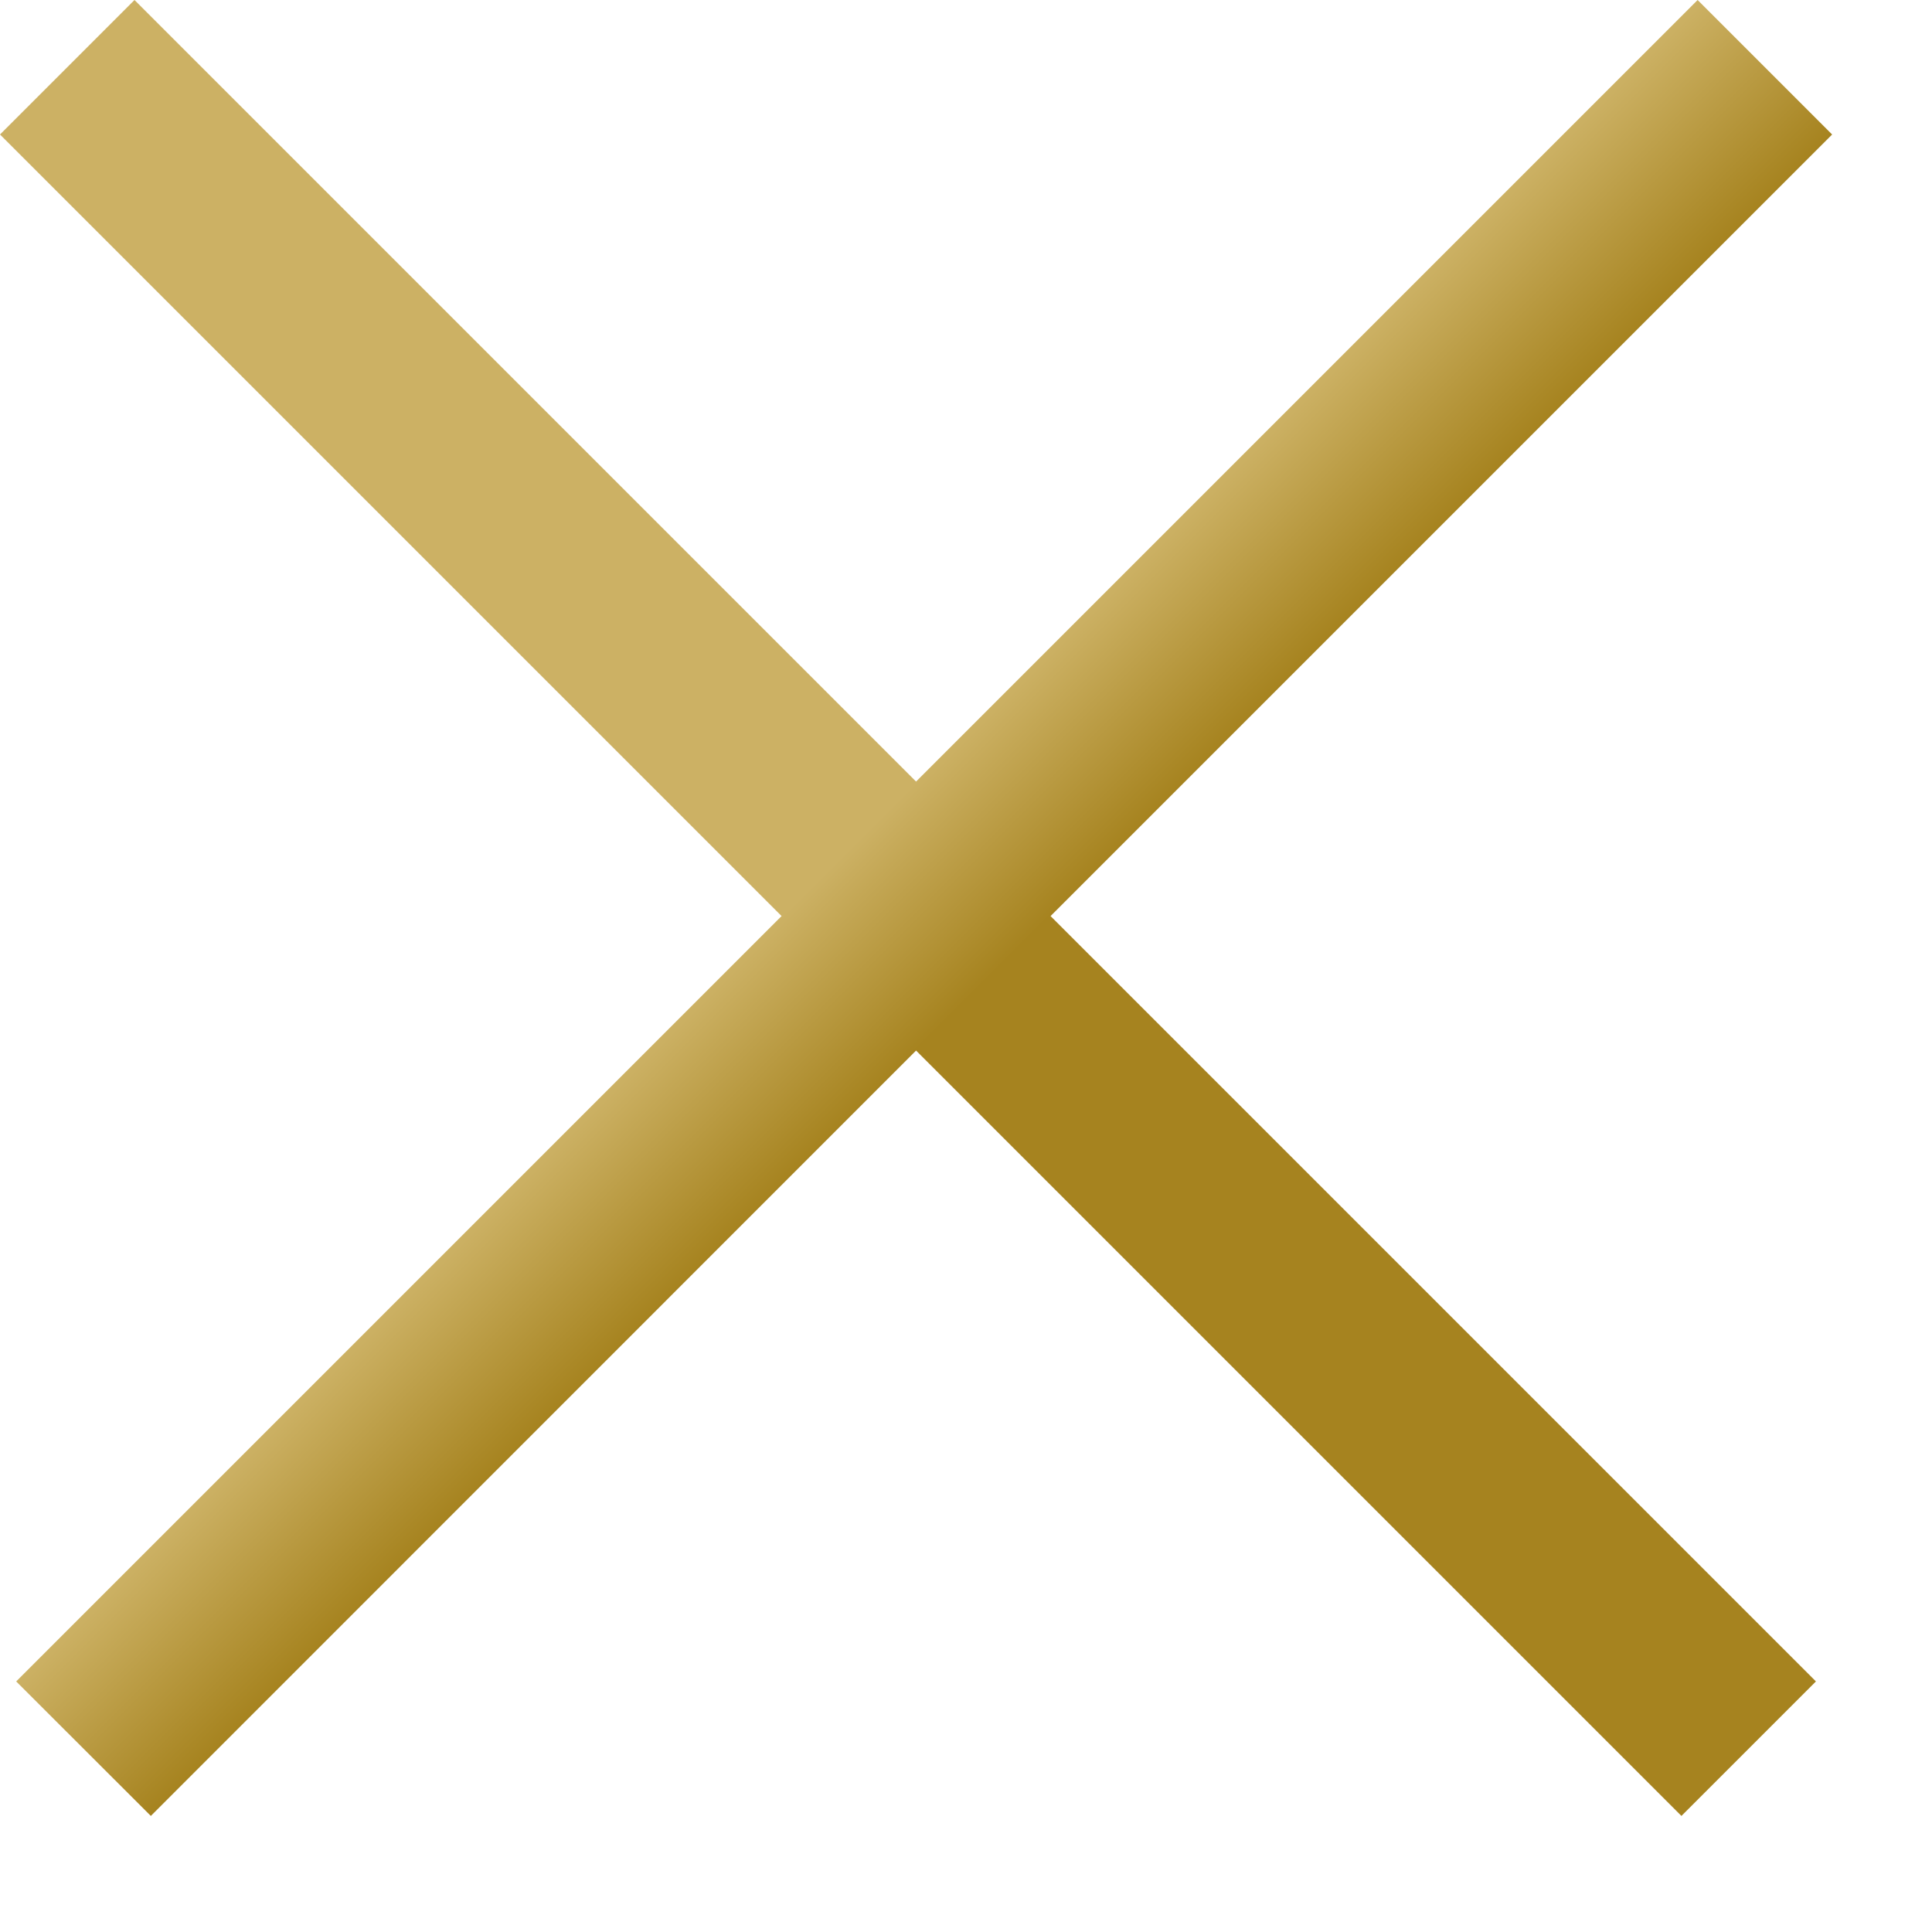 <svg width="13" height="13" viewBox="0 0 13 13" fill="none" xmlns="http://www.w3.org/2000/svg">
<path fill-rule="evenodd" clip-rule="evenodd" d="M6.164 5.259L0.905 0L0 0.905L5.259 6.164L0.109 11.314L1.015 12.219L6.164 7.069L11.314 12.219L12.219 11.314L7.069 6.164L12.328 0.905L11.423 1.04904e-05L6.164 5.259Z" fill="url(#paint0_linear_1_629)"/>
<defs>
<linearGradient id="paint0_linear_1_629" x1="5.766" y1="5.657" x2="6.671" y2="6.562" gradientUnits="userSpaceOnUse">
<stop stop-color="#CCB164"/>
<stop offset="1" stop-color="#A6831F"/>
</linearGradient>
</defs>
</svg>

